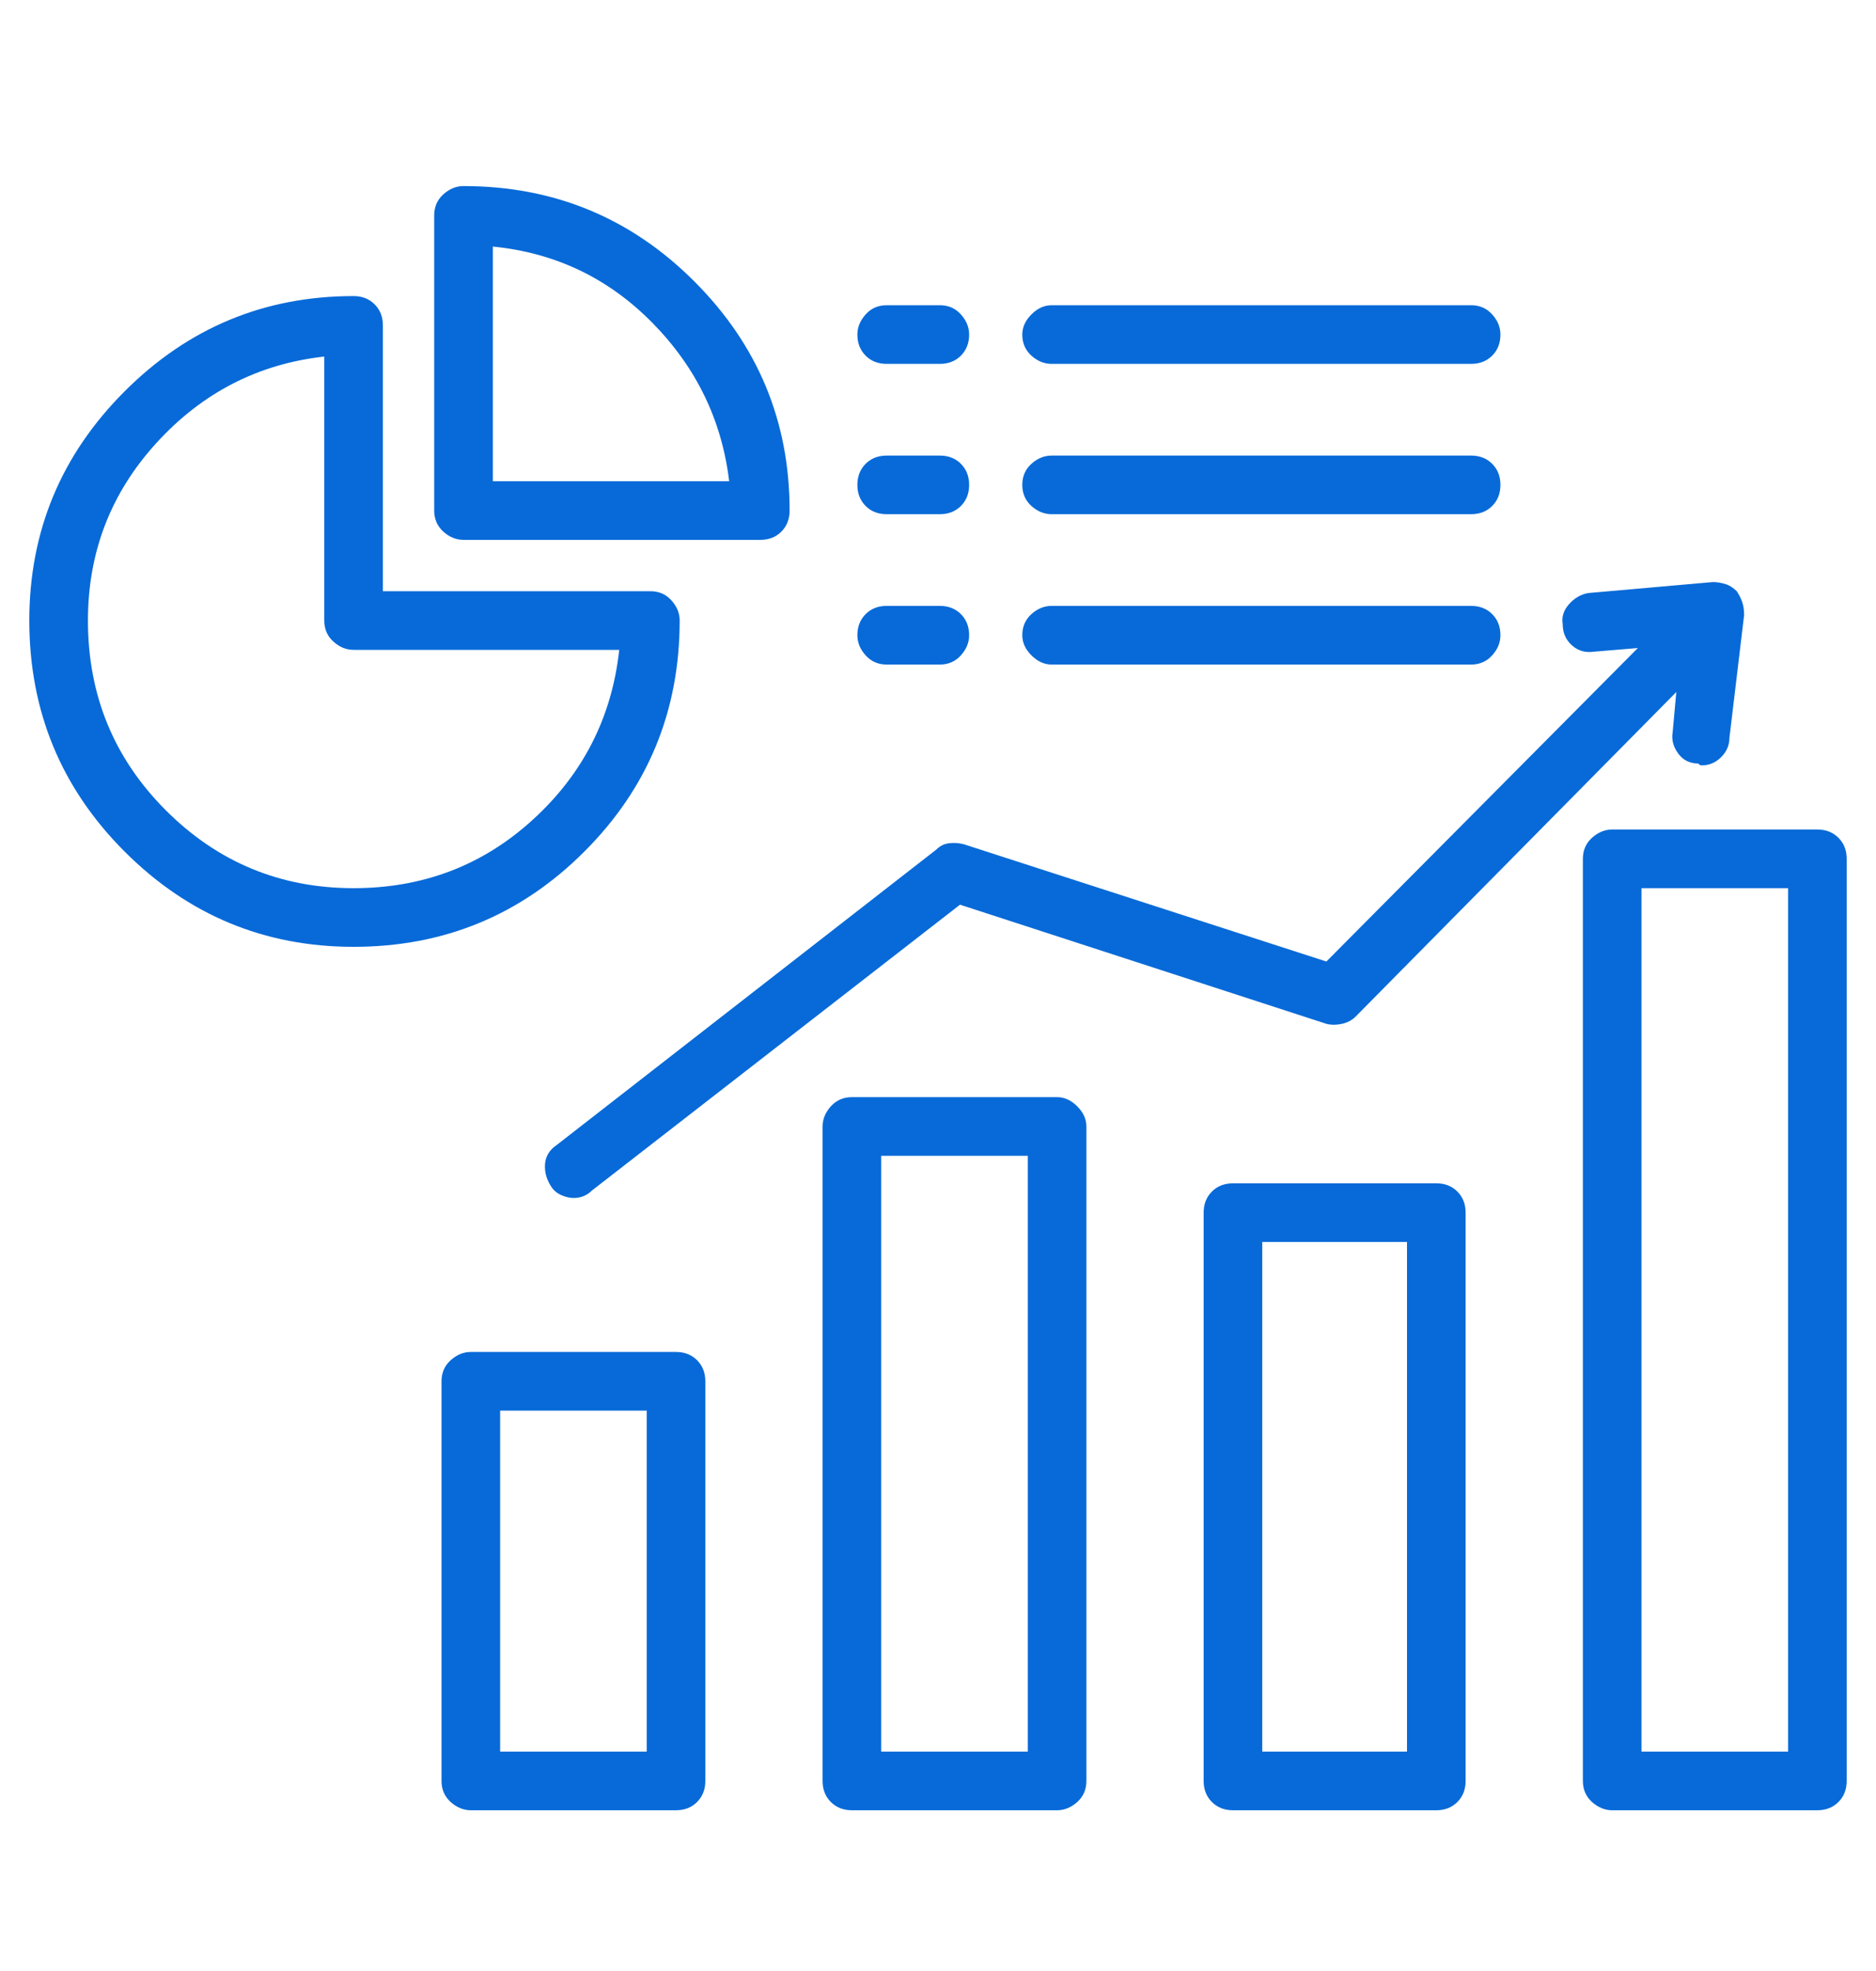 <svg width="40" height="42" viewBox="0 0 40 42" fill="none" xmlns="http://www.w3.org/2000/svg">
<path d="M22.539 23.379H18.164C17.982 23.379 17.832 23.445 17.715 23.575C17.598 23.705 17.539 23.848 17.539 24.004V37.95C17.539 38.132 17.598 38.282 17.715 38.399C17.832 38.516 17.982 38.575 18.164 38.575H22.539C22.695 38.575 22.838 38.516 22.969 38.399C23.099 38.282 23.164 38.132 23.164 37.95V24.004C23.164 23.848 23.099 23.705 22.969 23.575C22.838 23.445 22.695 23.379 22.539 23.379ZM21.914 37.325H18.789V24.629H21.914V37.325ZM30.625 25.215H26.289C26.107 25.215 25.957 25.274 25.84 25.391C25.723 25.508 25.664 25.658 25.664 25.84V37.95C25.664 38.132 25.723 38.282 25.84 38.399C25.957 38.516 26.107 38.575 26.289 38.575H30.625C30.807 38.575 30.957 38.516 31.074 38.399C31.191 38.282 31.25 38.132 31.25 37.95V25.84C31.25 25.658 31.191 25.508 31.074 25.391C30.957 25.274 30.807 25.215 30.625 25.215ZM30 37.325H26.914V26.465H30V37.325ZM38.75 17.676H34.375C34.219 17.676 34.075 17.735 33.945 17.852C33.815 17.969 33.75 18.119 33.75 18.301V37.95C33.75 38.132 33.815 38.282 33.945 38.399C34.075 38.516 34.219 38.575 34.375 38.575H38.75C38.932 38.575 39.082 38.516 39.199 38.399C39.316 38.282 39.375 38.132 39.375 37.95V18.301C39.375 18.119 39.316 17.969 39.199 17.852C39.082 17.735 38.932 17.676 38.75 17.676ZM38.125 37.325H35V18.926H38.125V37.325ZM14.414 28.809H10.039C9.883 28.809 9.74 28.868 9.609 28.985C9.479 29.102 9.414 29.252 9.414 29.434V37.95C9.414 38.132 9.479 38.282 9.609 38.399C9.74 38.516 9.883 38.575 10.039 38.575H14.414C14.596 38.575 14.746 38.516 14.863 38.399C14.98 38.282 15.039 38.132 15.039 37.95V29.434C15.039 29.252 14.98 29.102 14.863 28.985C14.746 28.868 14.596 28.809 14.414 28.809ZM13.789 37.325H10.664V30.059H13.789V37.325ZM33.32 13.301C33.294 13.145 33.34 13.002 33.457 12.872C33.574 12.741 33.711 12.663 33.867 12.637L36.523 12.403C36.602 12.403 36.686 12.416 36.777 12.442C36.868 12.468 36.953 12.52 37.031 12.598C37.083 12.676 37.122 12.754 37.148 12.832C37.175 12.911 37.188 13.002 37.188 13.106L36.875 15.723C36.875 15.879 36.816 16.016 36.699 16.133C36.582 16.25 36.445 16.309 36.289 16.309C36.263 16.309 36.243 16.303 36.23 16.29C36.217 16.276 36.211 16.27 36.211 16.27C36.029 16.27 35.885 16.198 35.781 16.055C35.677 15.912 35.638 15.762 35.664 15.606L35.742 14.747L28.906 21.661C28.828 21.739 28.73 21.791 28.613 21.817C28.496 21.843 28.385 21.843 28.281 21.817L20.469 19.278L12.617 25.372C12.565 25.424 12.507 25.463 12.441 25.489C12.376 25.515 12.305 25.528 12.227 25.528C12.148 25.528 12.064 25.508 11.973 25.469C11.882 25.43 11.81 25.372 11.758 25.294C11.654 25.137 11.608 24.974 11.621 24.805C11.634 24.636 11.719 24.499 11.875 24.395L19.961 18.106C20.039 18.028 20.13 17.982 20.234 17.969C20.338 17.956 20.443 17.963 20.547 17.989L28.281 20.489L34.922 13.809L33.984 13.887C33.802 13.913 33.646 13.868 33.516 13.751C33.385 13.633 33.32 13.484 33.32 13.301ZM18.281 13.536C18.281 13.353 18.34 13.204 18.457 13.086C18.574 12.969 18.724 12.911 18.906 12.911H20.039C20.221 12.911 20.371 12.969 20.488 13.086C20.605 13.204 20.664 13.353 20.664 13.536C20.664 13.692 20.605 13.835 20.488 13.965C20.371 14.095 20.221 14.161 20.039 14.161H18.906C18.724 14.161 18.574 14.095 18.457 13.965C18.34 13.835 18.281 13.692 18.281 13.536ZM21.797 13.536C21.797 13.353 21.862 13.204 21.992 13.086C22.122 12.969 22.266 12.911 22.422 12.911H31.367C31.549 12.911 31.699 12.969 31.816 13.086C31.934 13.204 31.992 13.353 31.992 13.536C31.992 13.692 31.934 13.835 31.816 13.965C31.699 14.095 31.549 14.161 31.367 14.161H22.422C22.266 14.161 22.122 14.095 21.992 13.965C21.862 13.835 21.797 13.692 21.797 13.536ZM18.281 10.332C18.281 10.15 18.34 10.001 18.457 9.883C18.574 9.766 18.724 9.708 18.906 9.708H20.039C20.221 9.708 20.371 9.766 20.488 9.883C20.605 10.001 20.664 10.15 20.664 10.332C20.664 10.515 20.605 10.665 20.488 10.782C20.371 10.899 20.221 10.957 20.039 10.957H18.906C18.724 10.957 18.574 10.899 18.457 10.782C18.34 10.665 18.281 10.515 18.281 10.332ZM21.797 10.332C21.797 10.15 21.862 10.001 21.992 9.883C22.122 9.766 22.266 9.708 22.422 9.708H31.367C31.549 9.708 31.699 9.766 31.816 9.883C31.934 10.001 31.992 10.15 31.992 10.332C31.992 10.515 31.934 10.665 31.816 10.782C31.699 10.899 31.549 10.957 31.367 10.957H22.422C22.266 10.957 22.122 10.899 21.992 10.782C21.862 10.665 21.797 10.515 21.797 10.332ZM18.281 7.129C18.281 6.973 18.34 6.83 18.457 6.7C18.574 6.569 18.724 6.504 18.906 6.504H20.039C20.221 6.504 20.371 6.569 20.488 6.7C20.605 6.83 20.664 6.973 20.664 7.129C20.664 7.312 20.605 7.461 20.488 7.579C20.371 7.696 20.221 7.754 20.039 7.754H18.906C18.724 7.754 18.574 7.696 18.457 7.579C18.34 7.461 18.281 7.312 18.281 7.129ZM21.797 7.129C21.797 6.973 21.862 6.83 21.992 6.7C22.122 6.569 22.266 6.504 22.422 6.504H31.367C31.549 6.504 31.699 6.569 31.816 6.7C31.934 6.83 31.992 6.973 31.992 7.129C31.992 7.312 31.934 7.461 31.816 7.579C31.699 7.696 31.549 7.754 31.367 7.754H22.422C22.266 7.754 22.122 7.696 21.992 7.579C21.862 7.461 21.797 7.312 21.797 7.129ZM14.492 13.223C14.492 13.067 14.434 12.924 14.316 12.793C14.199 12.663 14.05 12.598 13.867 12.598H8.164V6.934C8.164 6.752 8.105 6.602 7.988 6.485C7.871 6.368 7.721 6.309 7.539 6.309C5.638 6.309 4.01 6.986 2.656 8.34C1.302 9.694 0.625 11.322 0.625 13.223C0.625 15.15 1.302 16.791 2.656 18.145C4.01 19.499 5.638 20.176 7.539 20.176C9.466 20.176 11.107 19.499 12.461 18.145C13.815 16.791 14.492 15.15 14.492 13.223ZM7.539 18.926C5.977 18.926 4.642 18.373 3.535 17.266C2.428 16.159 1.875 14.812 1.875 13.223C1.875 11.765 2.363 10.502 3.34 9.434C4.316 8.366 5.508 7.754 6.914 7.598V13.223C6.914 13.405 6.979 13.555 7.109 13.672C7.24 13.79 7.383 13.848 7.539 13.848H13.203C13.047 15.28 12.435 16.485 11.367 17.461C10.3 18.438 9.023 18.926 7.539 18.926ZM9.883 11.504H16.211C16.393 11.504 16.543 11.446 16.66 11.329C16.777 11.211 16.836 11.062 16.836 10.879C16.836 8.978 16.159 7.351 14.805 5.997C13.45 4.642 11.81 3.965 9.883 3.965C9.727 3.965 9.583 4.024 9.453 4.141C9.323 4.258 9.258 4.408 9.258 4.59V10.879C9.258 11.062 9.323 11.211 9.453 11.329C9.583 11.446 9.727 11.504 9.883 11.504ZM10.508 5.254C11.836 5.385 12.969 5.925 13.906 6.875C14.844 7.826 15.391 8.952 15.547 10.254H10.508V5.254Z" fill="#086AD8"/>
</svg>
